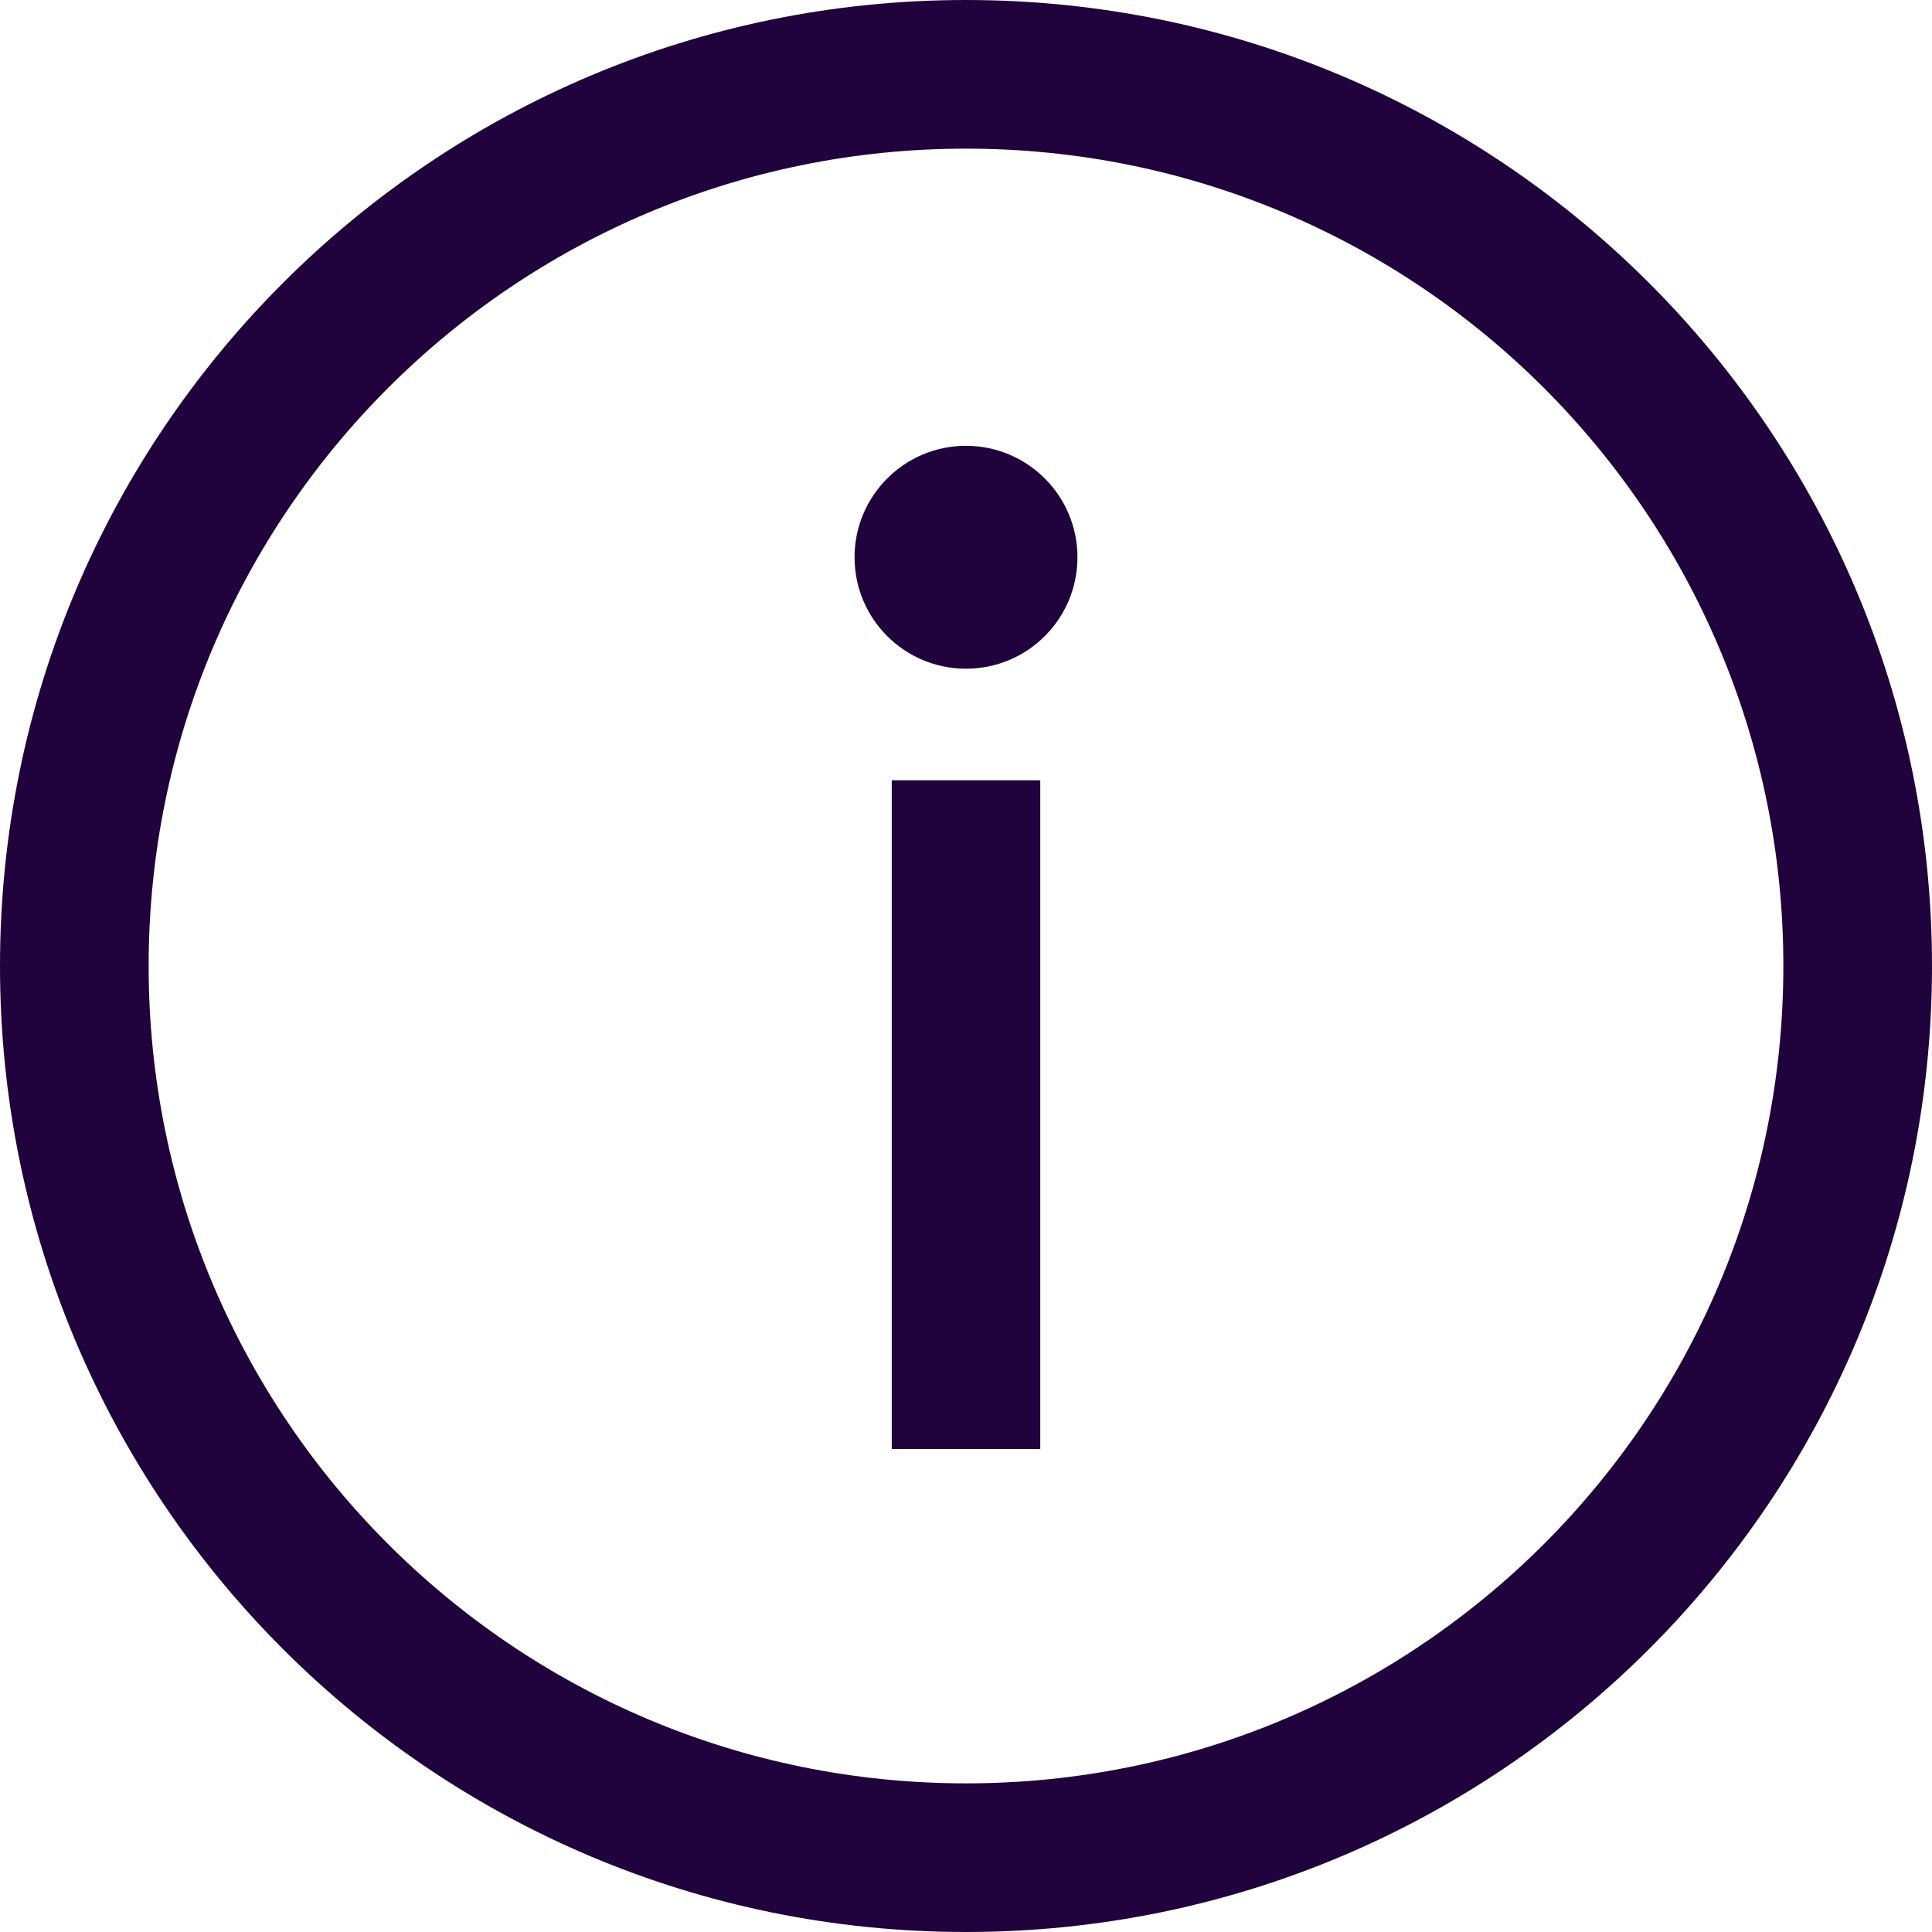<svg width="16" height="16" viewBox="0 0 16 16" fill="none" xmlns="http://www.w3.org/2000/svg">
<path d="M8 5.538C8.51 5.538 8.923 5.125 8.923 4.615C8.923 4.106 8.51 3.692 8 3.692C7.49 3.692 7.077 4.106 7.077 4.615C7.077 5.125 7.49 5.538 8 5.538Z" fill="#20033C"/>
<path fill-rule="evenodd" clip-rule="evenodd" d="M8 1.231C4.261 1.231 1.231 4.261 1.231 8C1.231 11.739 4.261 14.769 8 14.769C11.739 14.769 14.769 11.739 14.769 8C14.769 4.261 11.739 1.231 8 1.231ZM0 8C0 3.582 3.582 0 8 0C12.418 0 16 3.582 16 8C16 12.418 12.418 16 8 16C3.582 16 0 12.418 0 8ZM7.385 12V6.462H8.615V12H7.385Z" fill="#20033C"/>
</svg>
